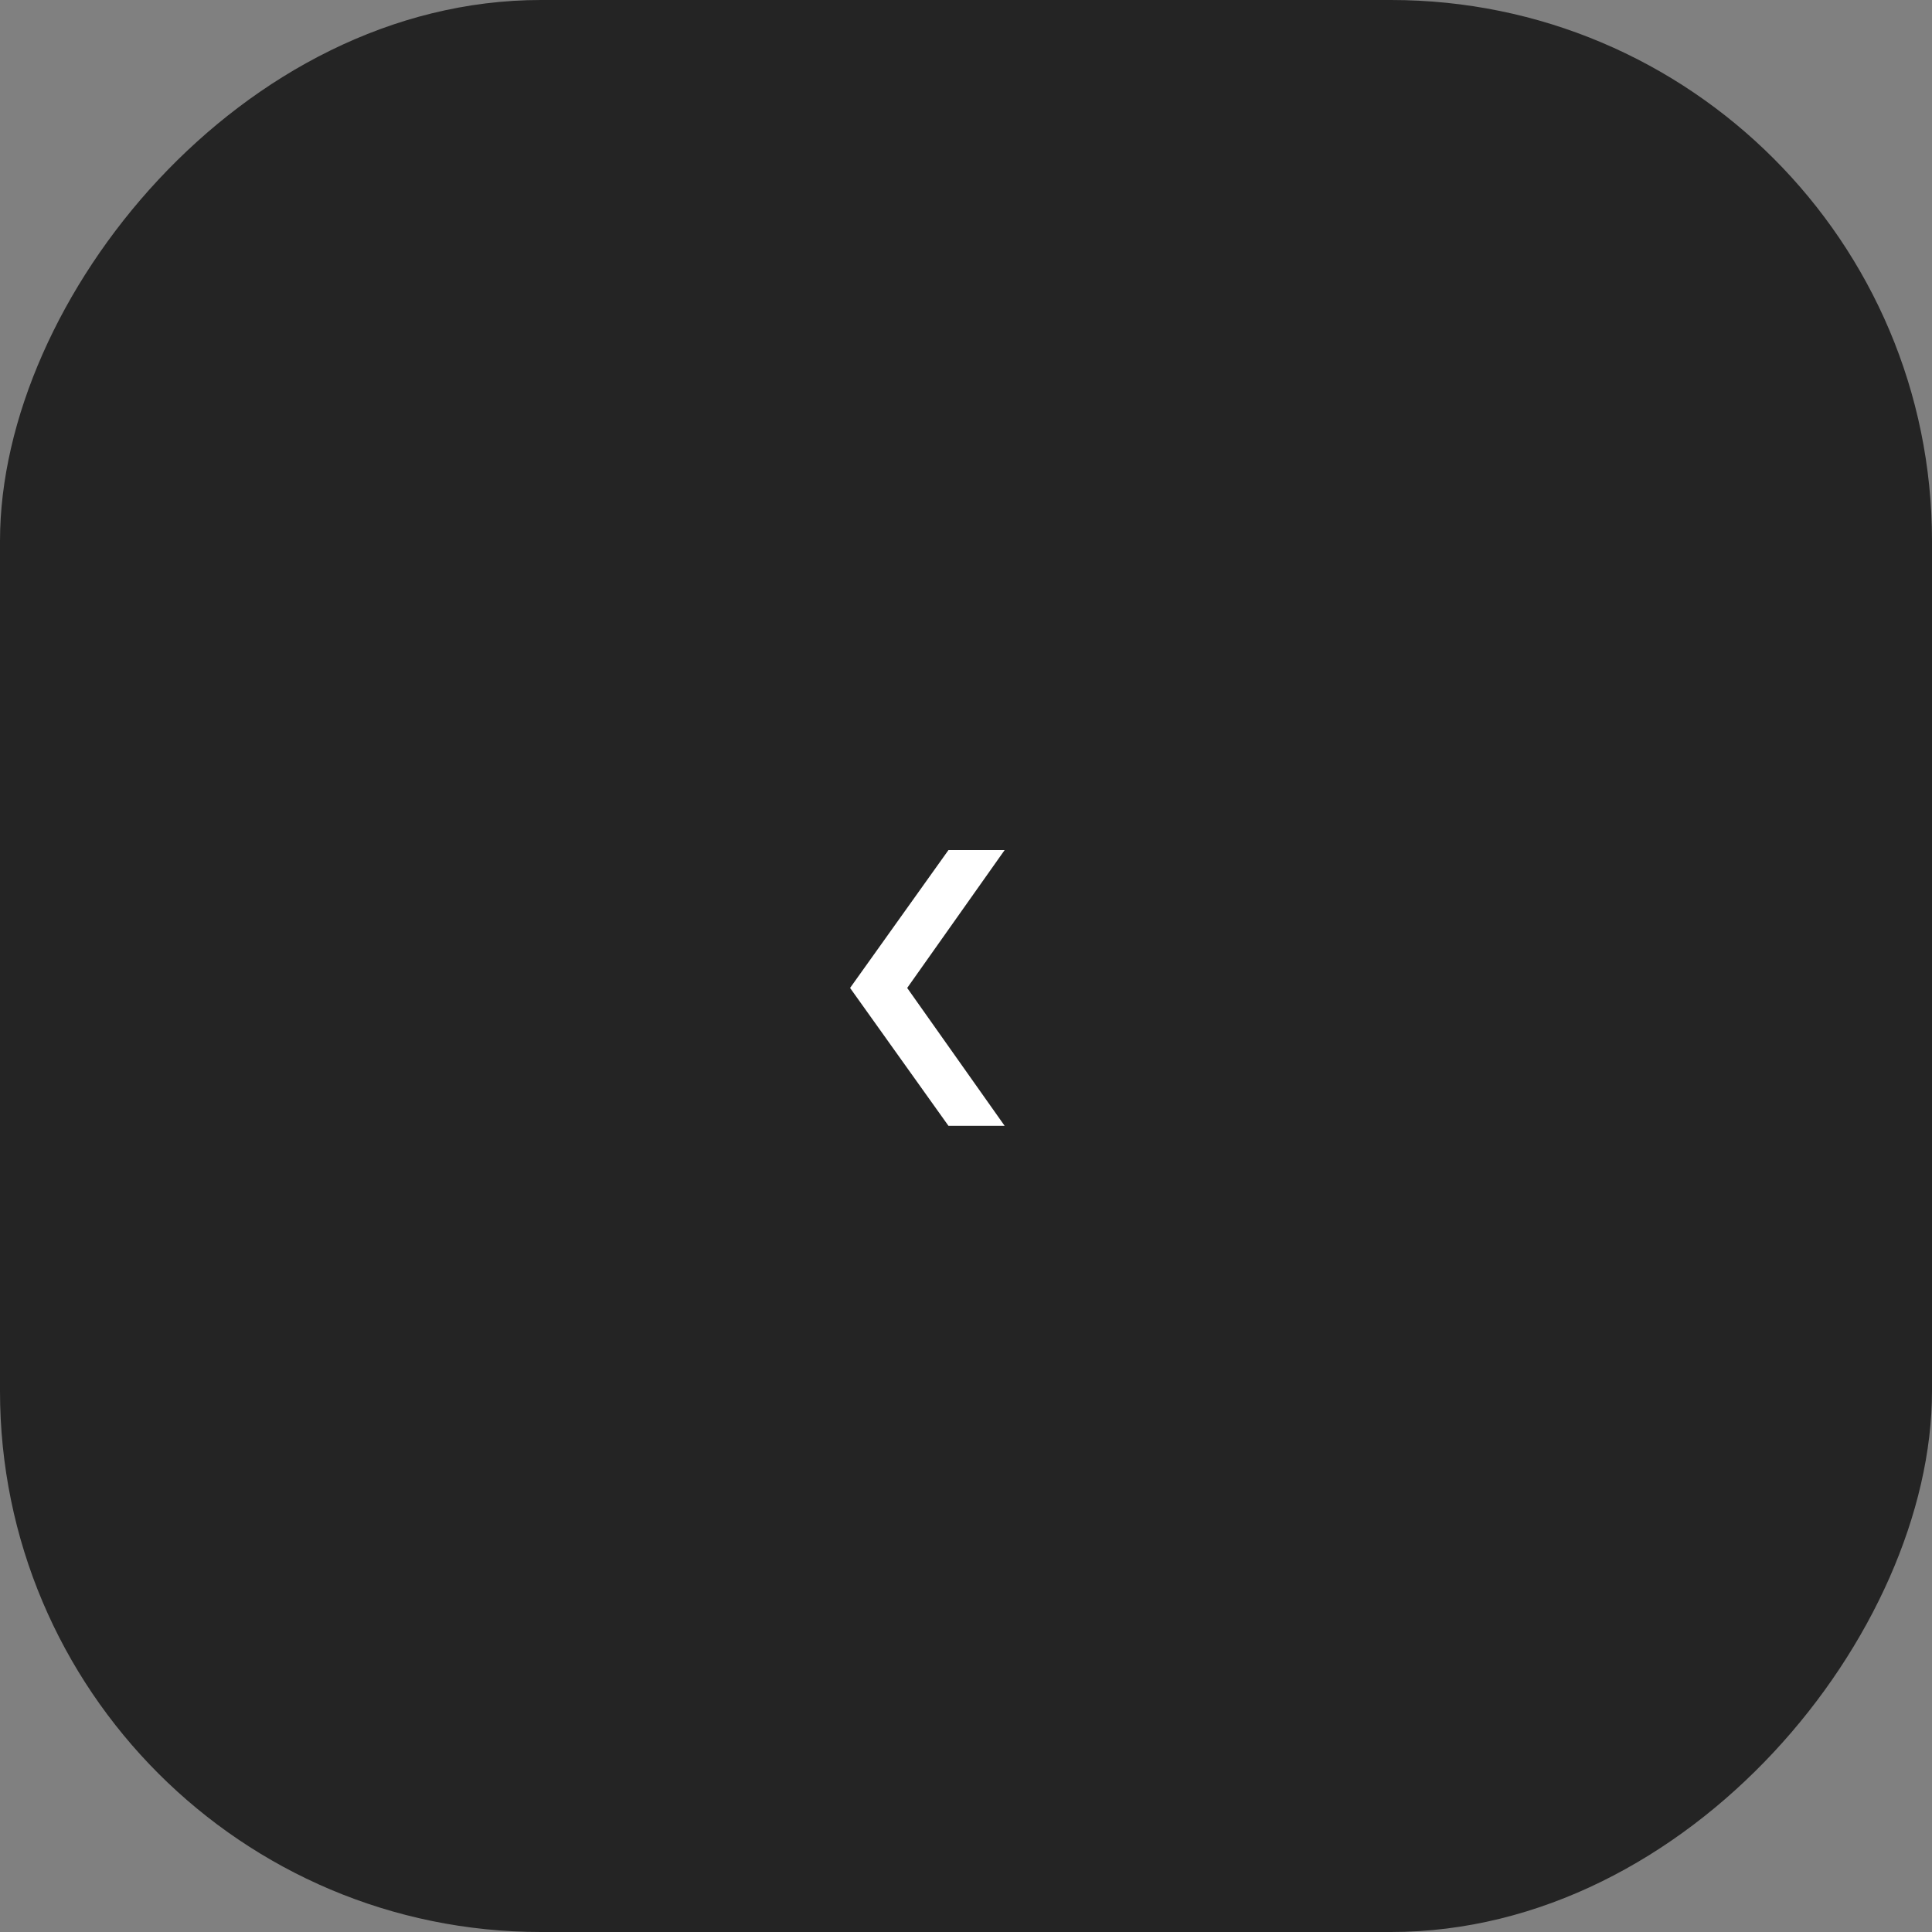 <?xml version="1.0" encoding="UTF-8"?> <svg xmlns="http://www.w3.org/2000/svg" width="25" height="25" viewBox="0 0 25 25" fill="none"><rect x="0" y="0" width="25" height="25" fill="#808080" stroke="none"/> <rect width="25" height="25" rx="7" transform="matrix(-1 0 0 1 25 0)" fill="#242424"></rect> <path d="M12.273 11L11 12.784L12.273 14.568H13L11.739 12.784L13 11H12.273Z" fill="white"></path> </svg> 